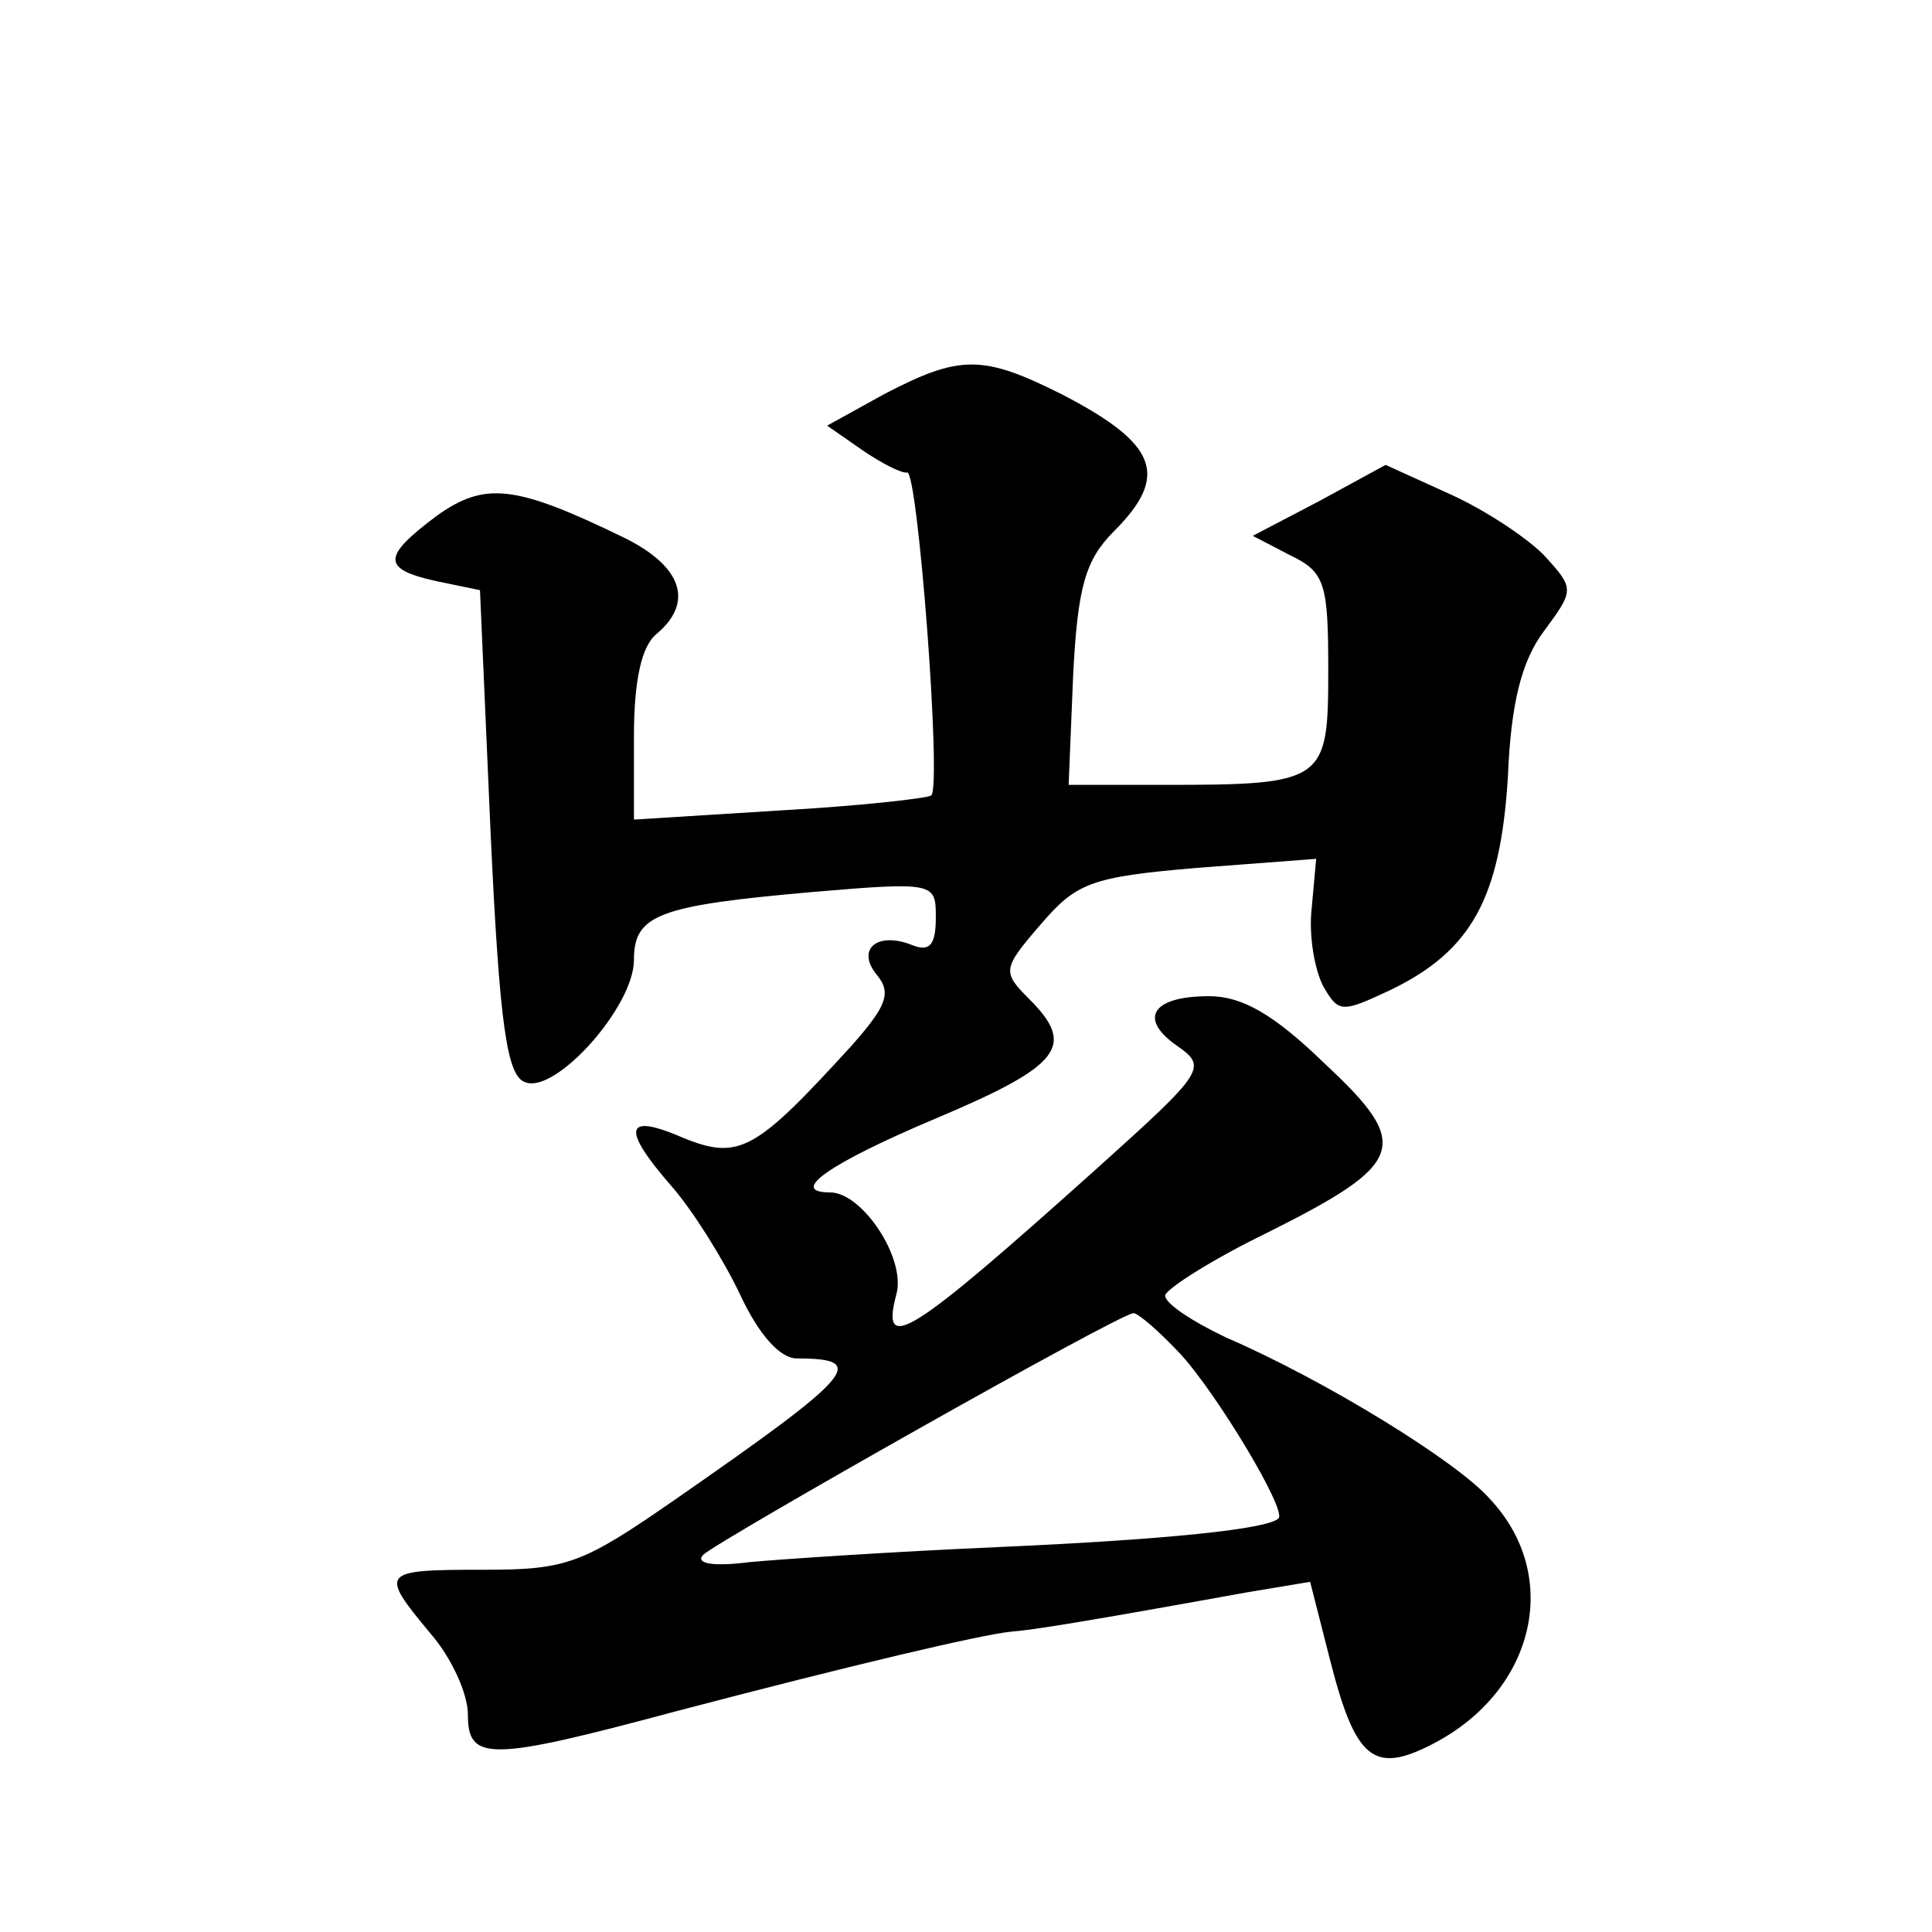 <?xml version="1.0" standalone="no"?>
<!DOCTYPE svg PUBLIC "-//W3C//DTD SVG 20010904//EN"
 "http://www.w3.org/TR/2001/REC-SVG-20010904/DTD/svg10.dtd">
<svg version="1.0" xmlns="http://www.w3.org/2000/svg"
 width="128pt" height="128pt" viewBox="0 0 128 128"
 preserveAspectRatio="xMidYMid meet">
<g transform="translate(0,128) scale(0.1,-0.1)"
fill="#0" stroke="none">
<path d="M586 1019 l-38 -21 23 -16 c13 -9 27 -16 30 -15 7 2 23 -207 16 -214 -3
-2 -48 -7 -101 -10 l-96 -6 0 55 c0 37 5 60 15 68 25 21 17 45 -22 64 -72 35 -92
37 -124 14 -36 -27 -36 -35 0 -43 l29 -6 7 -160 c6 -130 11 -162 23 -166 20 -8
72 50 72 81 0 30 16 36 118 45 82 7 82 6 82 -17 0 -18 -4 -23 -16 -18 -23 9 -37
-3 -23 -20 10 -12 6 -21 -17 -47 -63 -69 -74 -76 -111 -61 -39 17 -42 7 -8 -32
14 -16 34 -48 45 -71 13 -28 27 -43 38 -43 48 0 38 -11 -80 -93 -62 -43 -72 -47
-127 -47 -69 0 -70 -1 -36 -42 14 -16 25 -40 25 -54 0 -31 14 -31 137 2 118 31
203 51 223 53 14 1 51 7 156 26 l42 7 13 -51 c17 -67 29 -77 69 -56 67 35 85 111
37 162 -22 25 -110 79 -175 107 -23 11 -41 23 -40 28 2 5 32 24 67 41 92 46 97
58 39 112 -34 33 -55 45 -77 45 -38 0 -47 -15 -21 -33 20 -14 18 -17 -52 -80 -126
-113 -145 -125 -134 -84 6 24 -23 67 -44 67 -28 0 -1 19 70 49 83 35 93 48 62 79
-18 18 -18 20 7 49 24 28 33 32 104 38 l79 6 -3 -33 c-2 -18 2 -41 8 -52 10 -17
12 -17 44 -2 54 26 73 61 78 141 2 49 9 77 24 97 20 27 20 28 1 49 -10 11 -38 30
-62 41 l-44 20 -44 -24 -44 -23 25 -13 c23 -11 25 -19 25 -76 0 -74 -2 -76 -109
-76 l-63 0 3 73 c3 58 8 76 27 95 37 37 29 58 -35 91 -52 26 -67 26 -117 0z m196
-636 c24 -26 71 -104 65 -109 -7 -7 -73 -14 -186 -19 -69 -3 -144 -8 -165 -10 -23
-3 -36 -1 -30 5 11 10 276 160 285 160 3 0 17 -12 31 -27z"/>
</g>
</svg>
